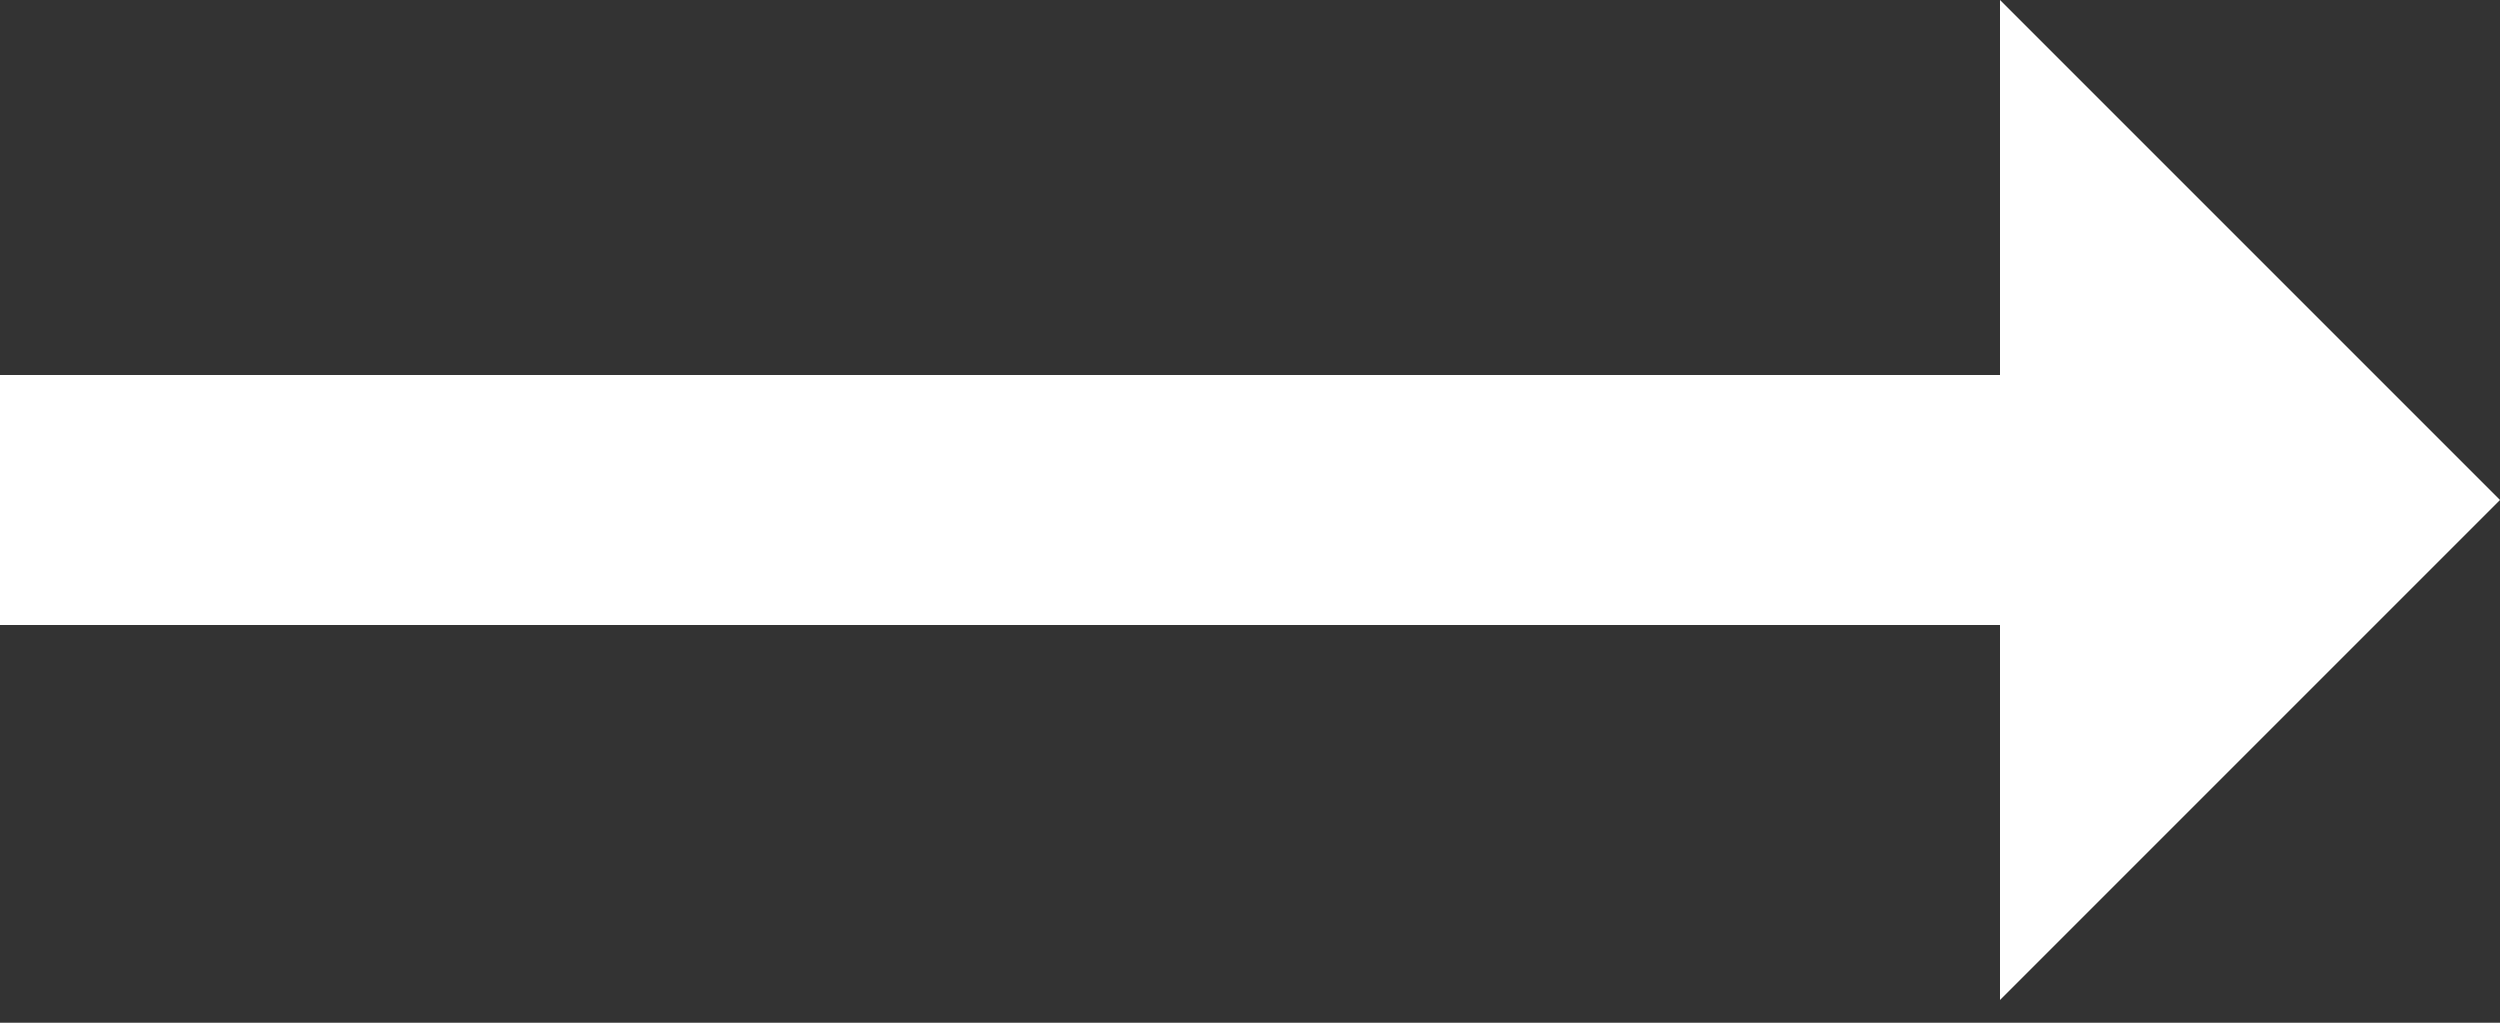 <svg width="44" height="18" viewBox="0 0 44 18" fill="none" xmlns="http://www.w3.org/2000/svg">
<rect x="0" y="0" width="44" height="18" fill="#333333" stroke="none"/>
<path d="M35.2 0V6.6H0V11H35.2V17.6L44 8.8L35.2 0Z" fill="white"/>
</svg>
